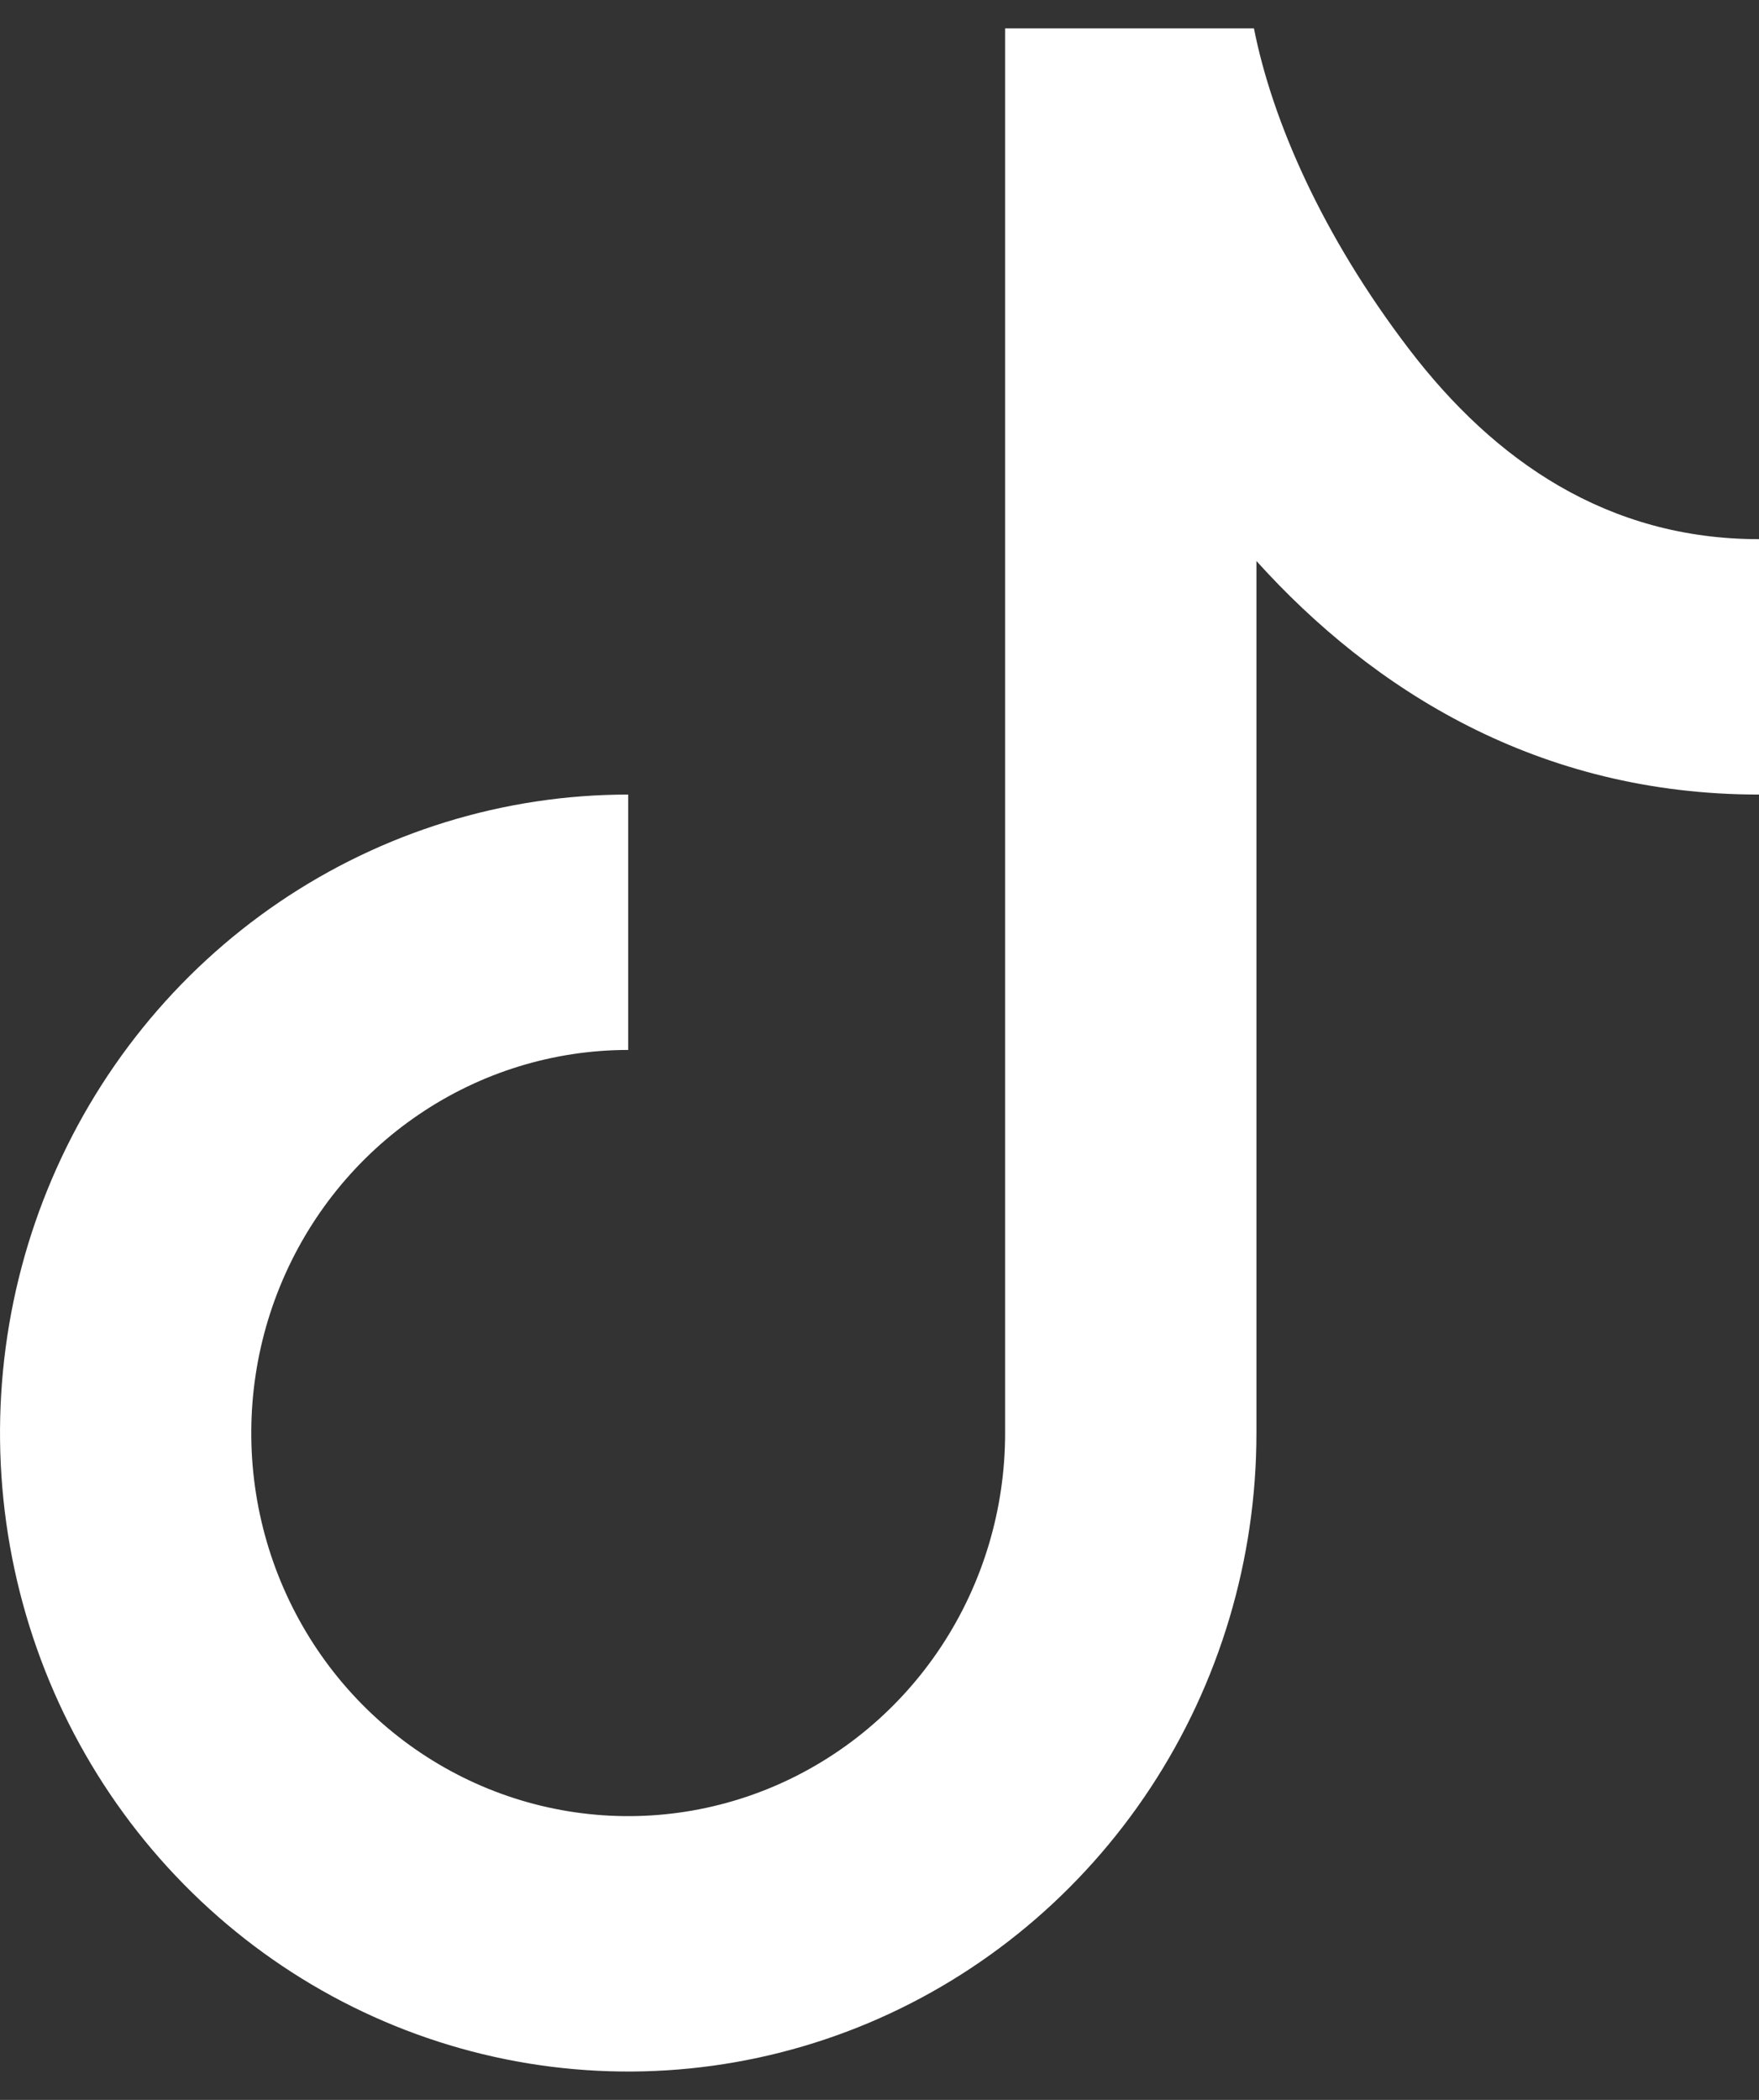<svg width="31" height="37" viewBox="0 0 31 37" fill="none" xmlns="http://www.w3.org/2000/svg">
<rect x="0" y="0" width="31" height="37" fill="#333333" stroke="none"/>
<g clip-path="url(#clip0_533_3939)">
<path d="M17.714 0.5H22.099C22.417 2.109 23.294 4.138 24.833 6.152C26.339 8.125 28.336 9.5 31 9.5V14C27.118 14 24.202 12.168 22.143 9.885V25.25C22.143 27.475 21.494 29.65 20.277 31.5C19.06 33.35 17.331 34.792 15.308 35.644C13.285 36.495 11.059 36.718 8.912 36.284C6.764 35.85 4.791 34.778 3.243 33.205C1.694 31.632 0.64 29.627 0.213 27.445C-0.214 25.262 0.005 23 0.843 20.945C1.681 18.889 3.1 17.132 4.92 15.896C6.741 14.66 8.882 14 11.071 14V18.5C9.758 18.5 8.473 18.896 7.381 19.638C6.288 20.379 5.437 21.433 4.934 22.667C4.431 23.9 4.3 25.258 4.556 26.567C4.813 27.876 5.445 29.079 6.374 30.023C7.303 30.967 8.487 31.61 9.775 31.87C11.064 32.131 12.4 31.997 13.614 31.486C14.827 30.975 15.865 30.11 16.595 29C17.325 27.89 17.714 26.585 17.714 25.25V0.5Z" fill="white"/>
</g>
<defs>
<clipPath id="clip0_533_3939">
<rect width="31" height="37" fill="white"/>
</clipPath>
</defs>
</svg>
